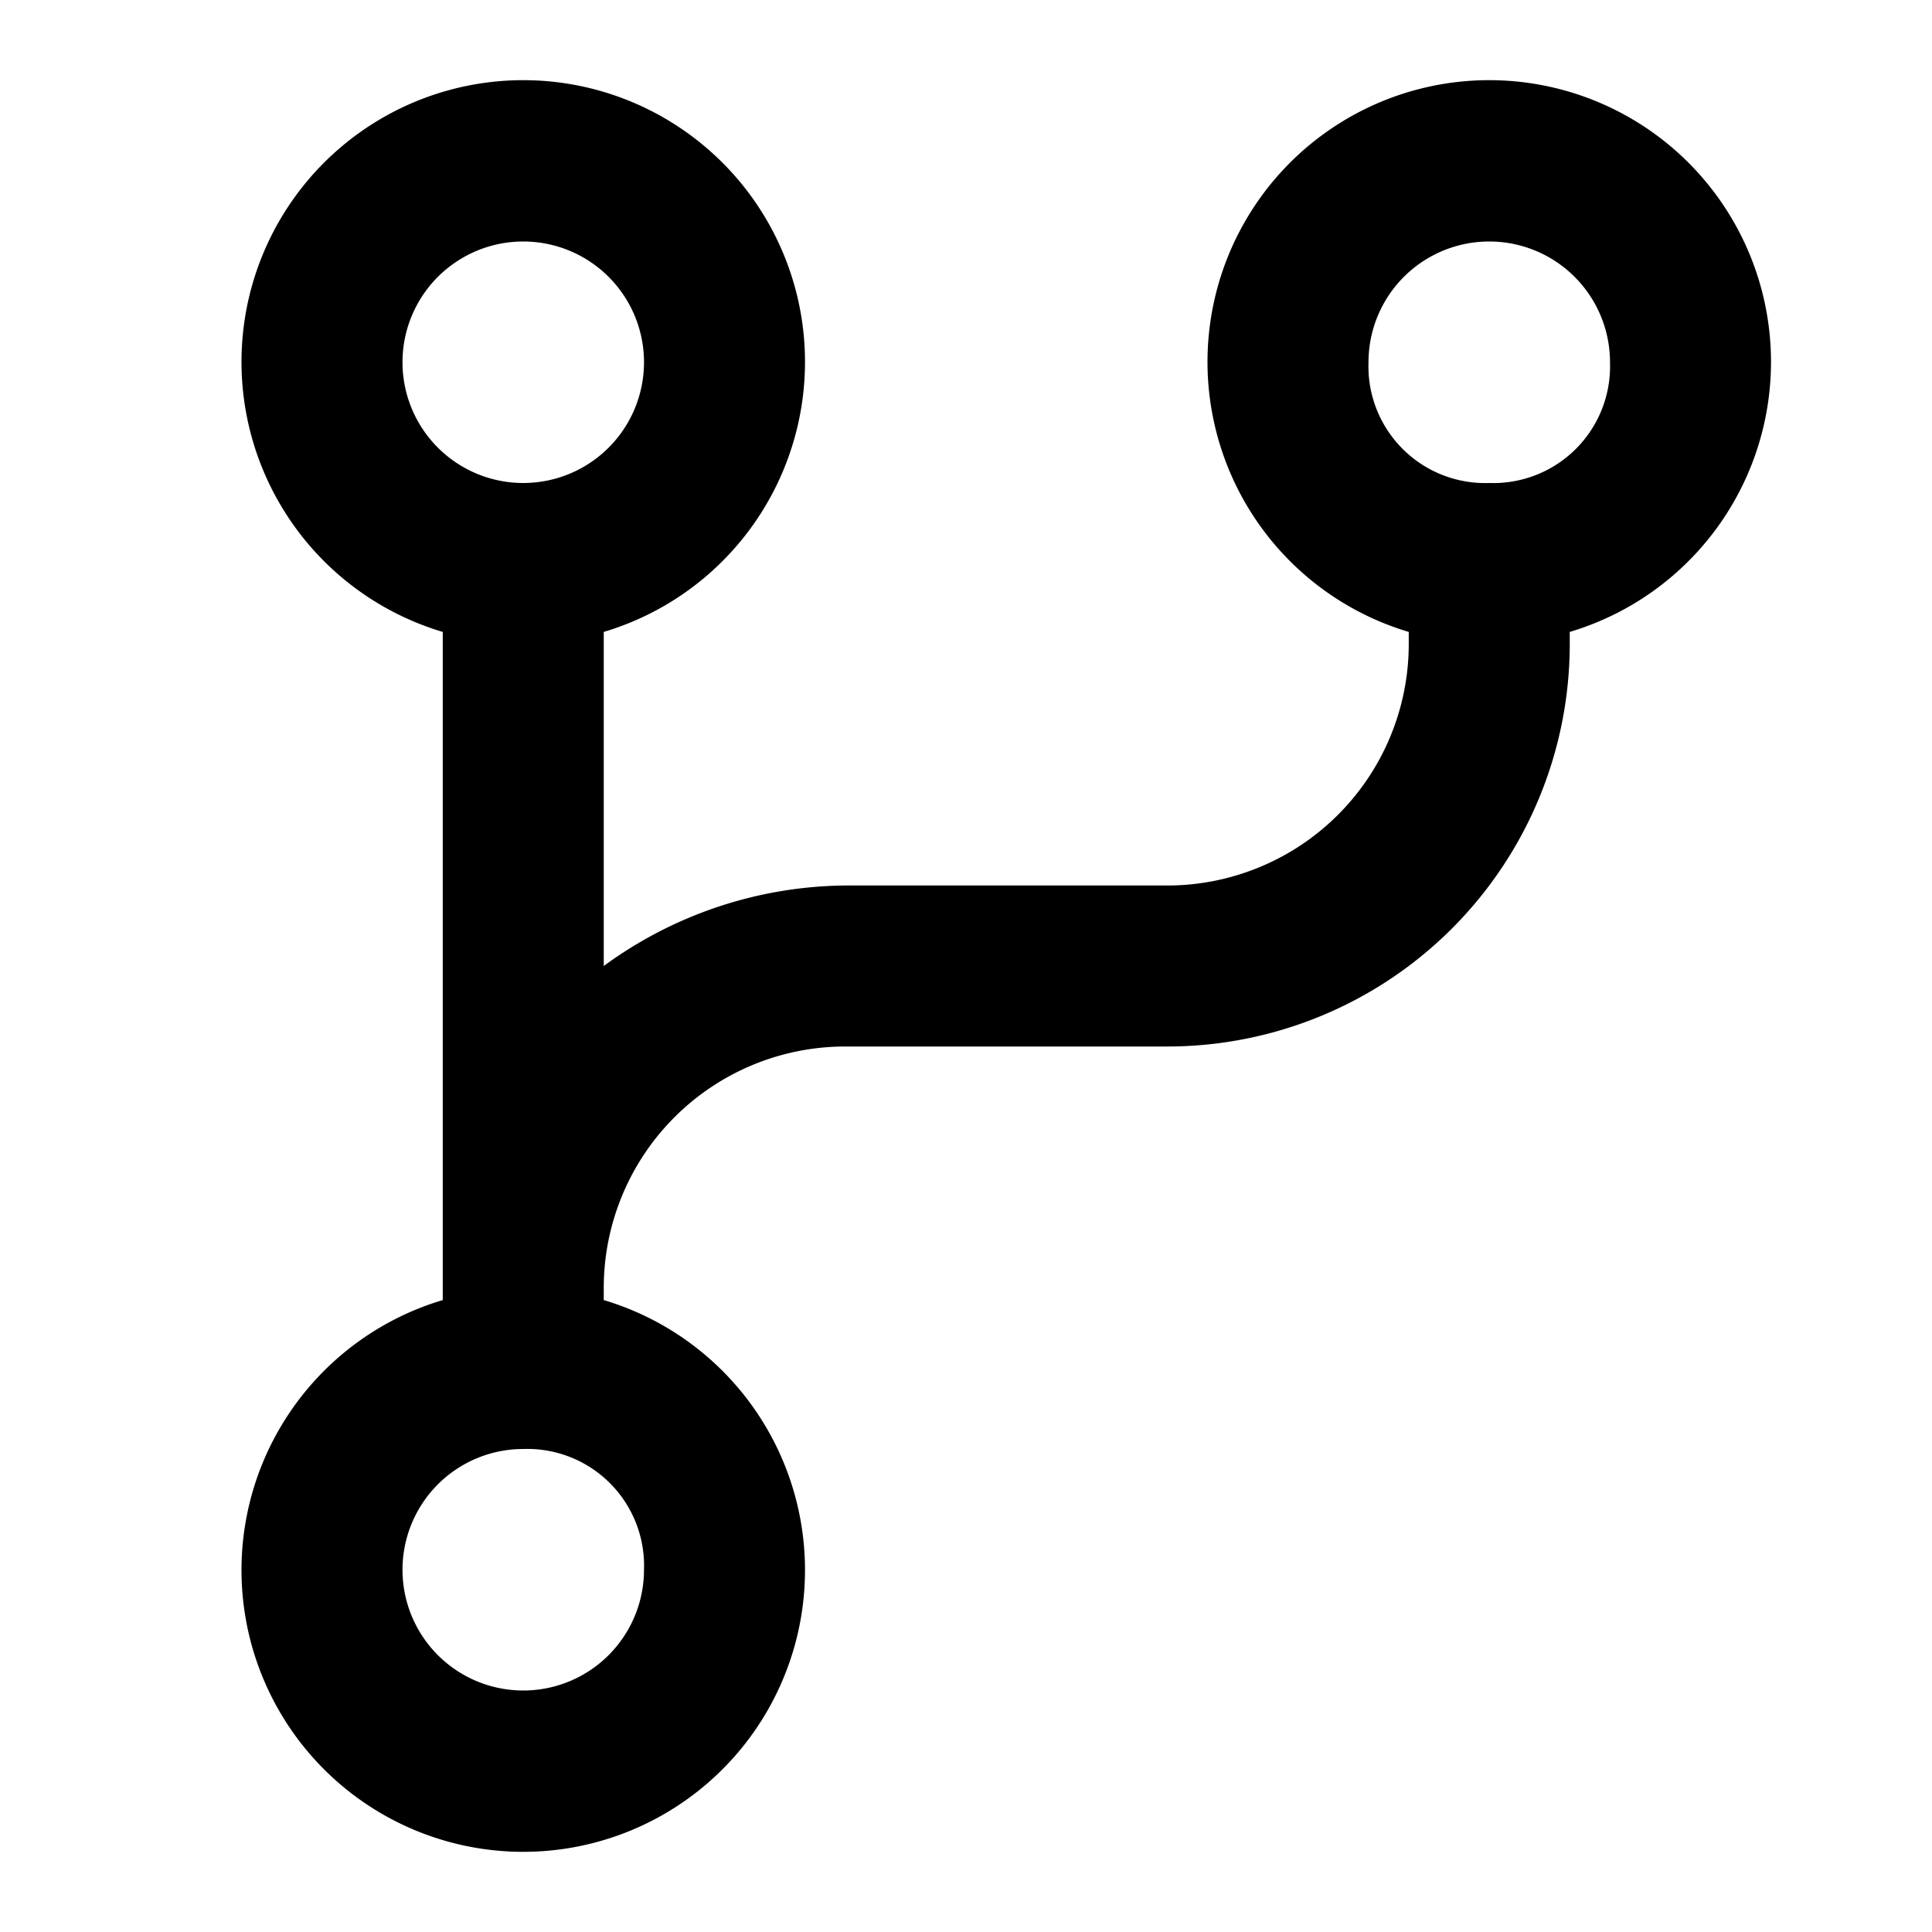 <?xml version="1.0" encoding="utf-8"?><!-- Скачано с сайта svg4.ru / Downloaded from svg4.ru -->
<svg width="800px" height="800px" viewBox="0 0 48 48" xmlns="http://www.w3.org/2000/svg">
  <title>branch</title>
  <g id="Layer_2" data-name="Layer 2">
    <g id="invisible_box" data-name="invisible box">
      <rect width="48" height="48" fill="none"/>
    </g>
    <g id="icons_Q2" data-name="icons Q2">
      <path d="M44,9a7,7,0,1,0-9,6.7V16a6,6,0,0,1-6,6H21a10.3,10.3,0,0,0-6,2V15.7a7,7,0,1,0-4,0V32.3a7,7,0,1,0,4,0V32a6,6,0,0,1,6-6h8A10,10,0,0,0,39,16v-.3A7,7,0,0,0,44,9ZM10,9a3,3,0,0,1,6,0,3,3,0,0,1-6,0Zm6,30a3,3,0,1,1-3-3A2.9,2.9,0,0,1,16,39ZM37,12a2.9,2.9,0,0,1-3-3,3,3,0,0,1,6,0A2.9,2.9,0,0,1,37,12Z"/>
    </g>
  </g>
</svg>